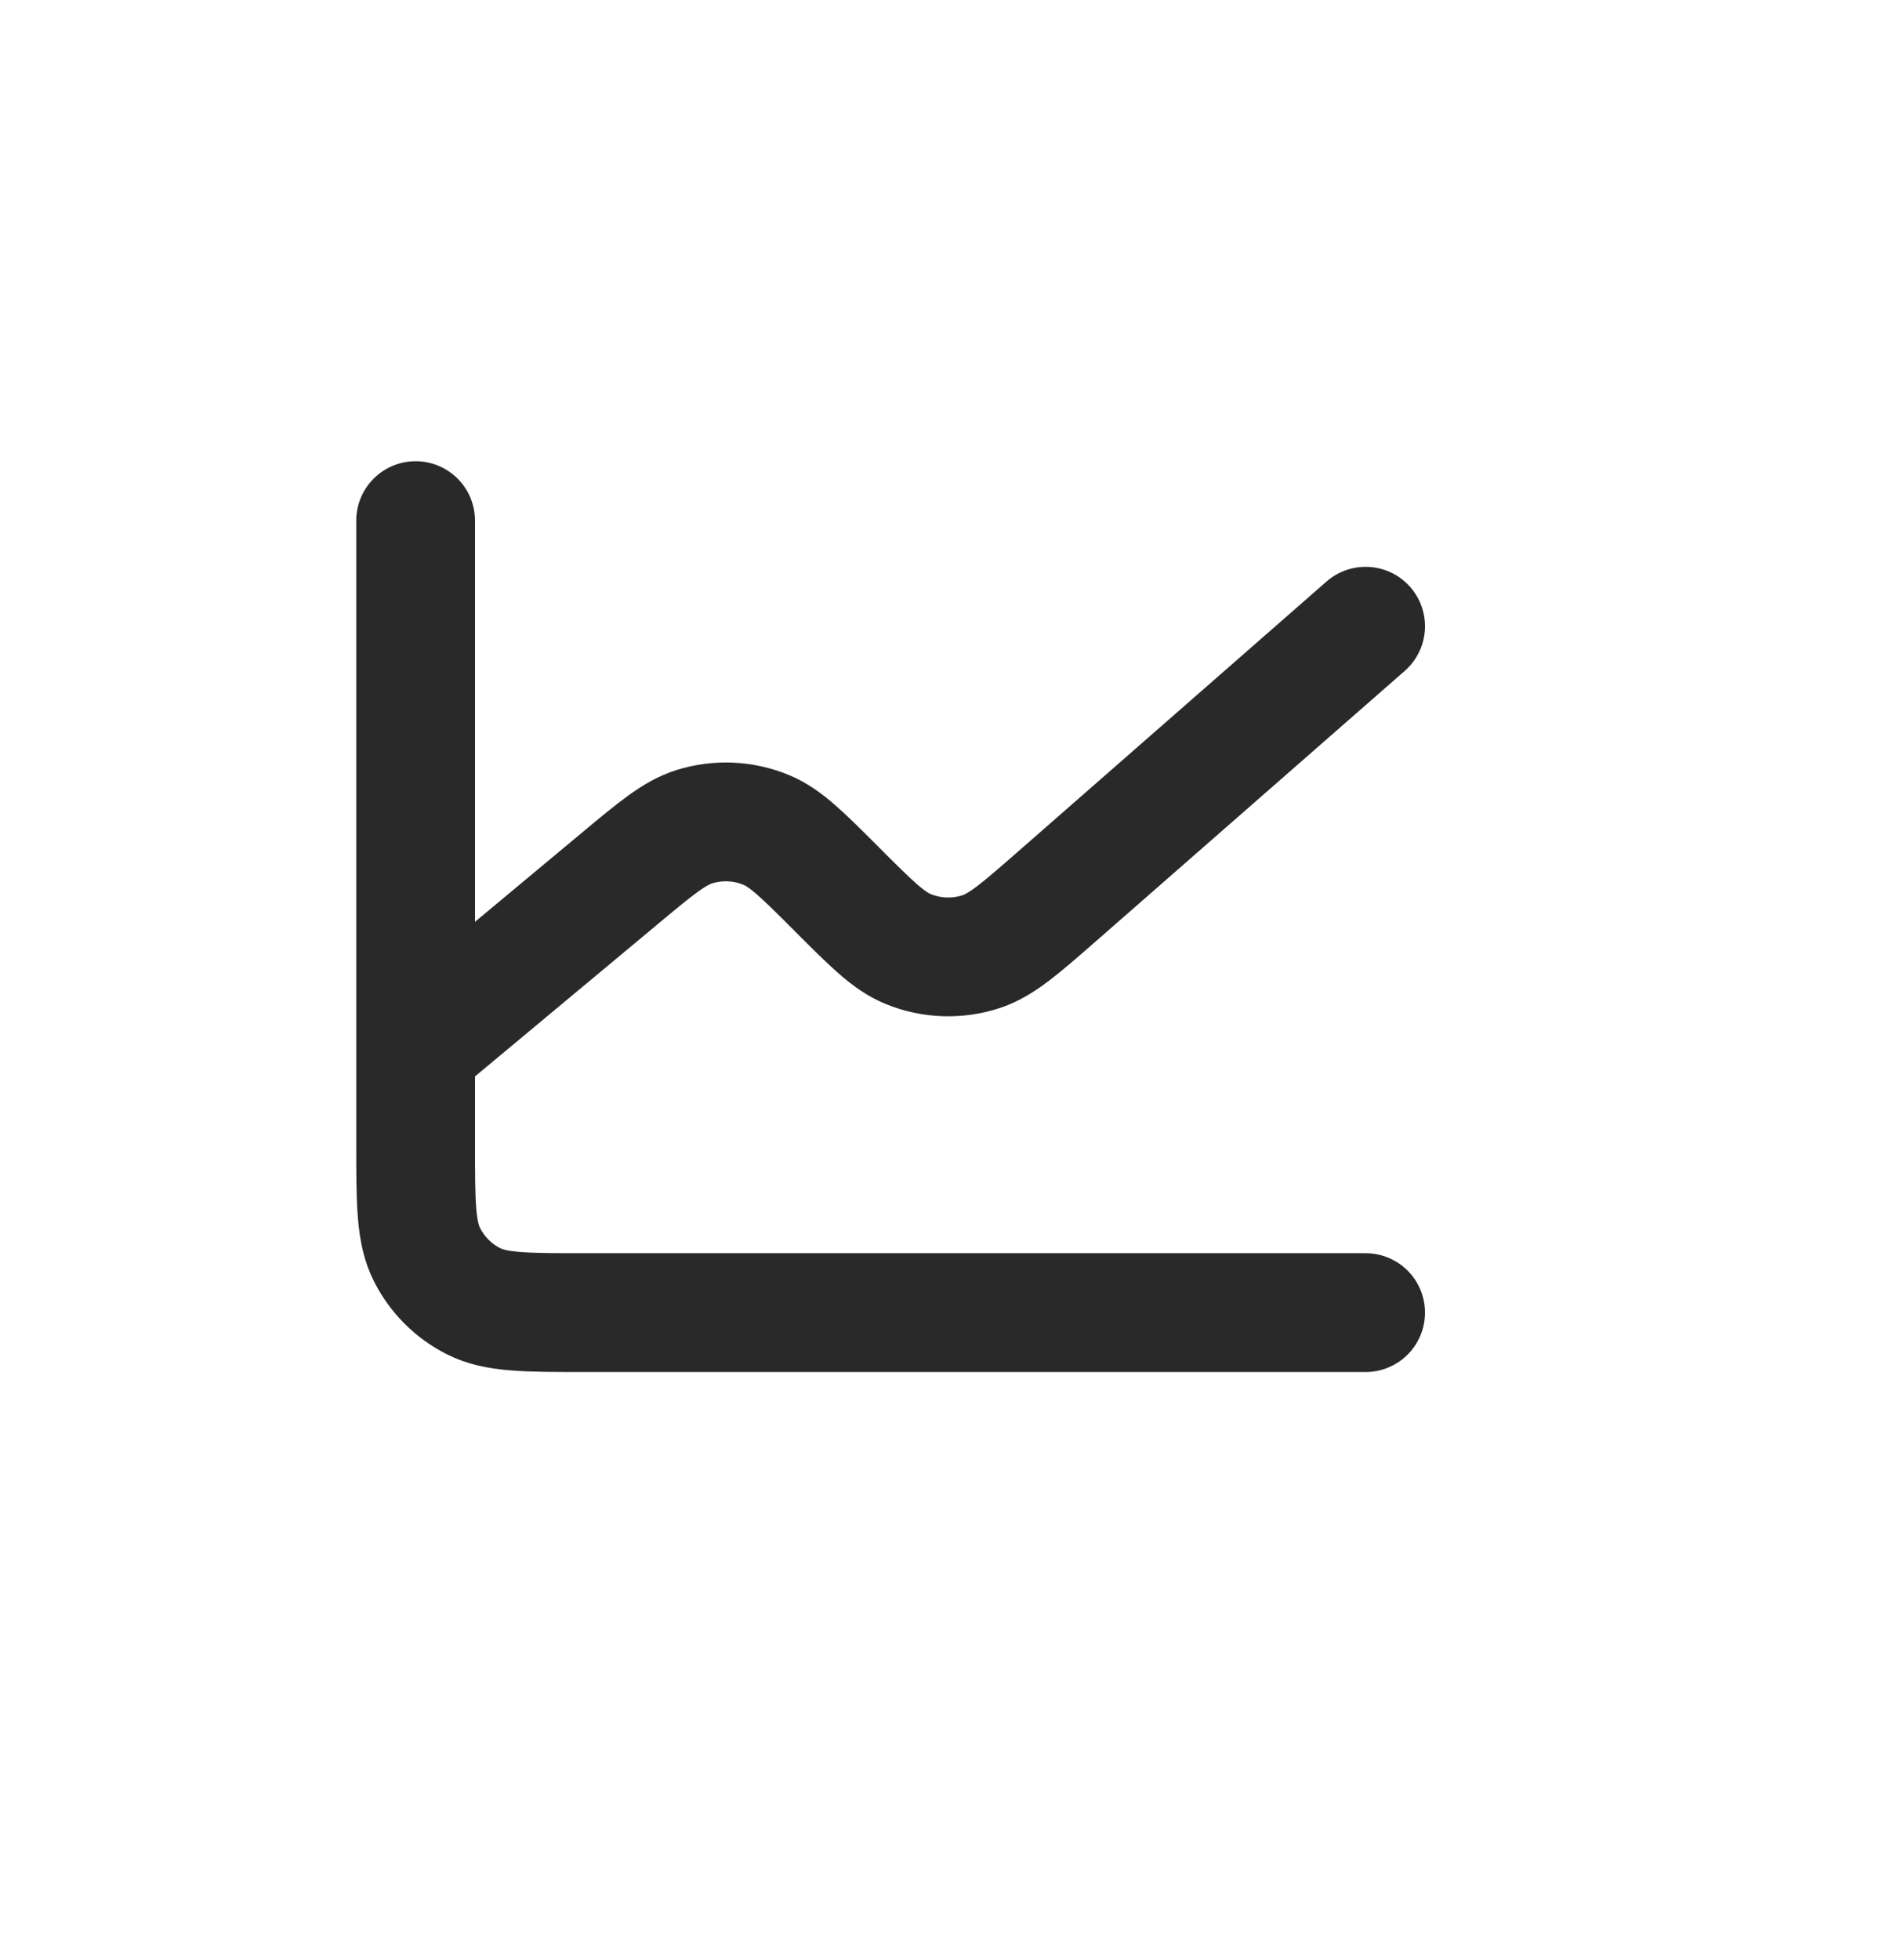 <svg xmlns="http://www.w3.org/2000/svg" width="32" height="33" viewBox="0 0 32 33" fill="none"><g id="icon-ChartBar"><path id="Vector" d="M7 17.654V19.254C7 20.25 7 20.748 7.194 21.128C7.364 21.462 7.636 21.735 7.971 21.905C8.35 22.099 8.848 22.099 9.842 22.099H23M7 17.654V8.765M7 17.654L10.425 14.801L10.428 14.798C11.048 14.282 11.358 14.023 11.695 13.918C12.093 13.794 12.521 13.813 12.906 13.973C13.232 14.108 13.517 14.394 14.09 14.966L14.095 14.972C14.676 15.553 14.967 15.845 15.299 15.979C15.691 16.139 16.128 16.153 16.53 16.02C16.87 15.906 17.181 15.634 17.804 15.09L23 10.543" stroke="#292929" stroke-width="2" stroke-linecap="round" stroke-linejoin="round"></path></g></svg>
